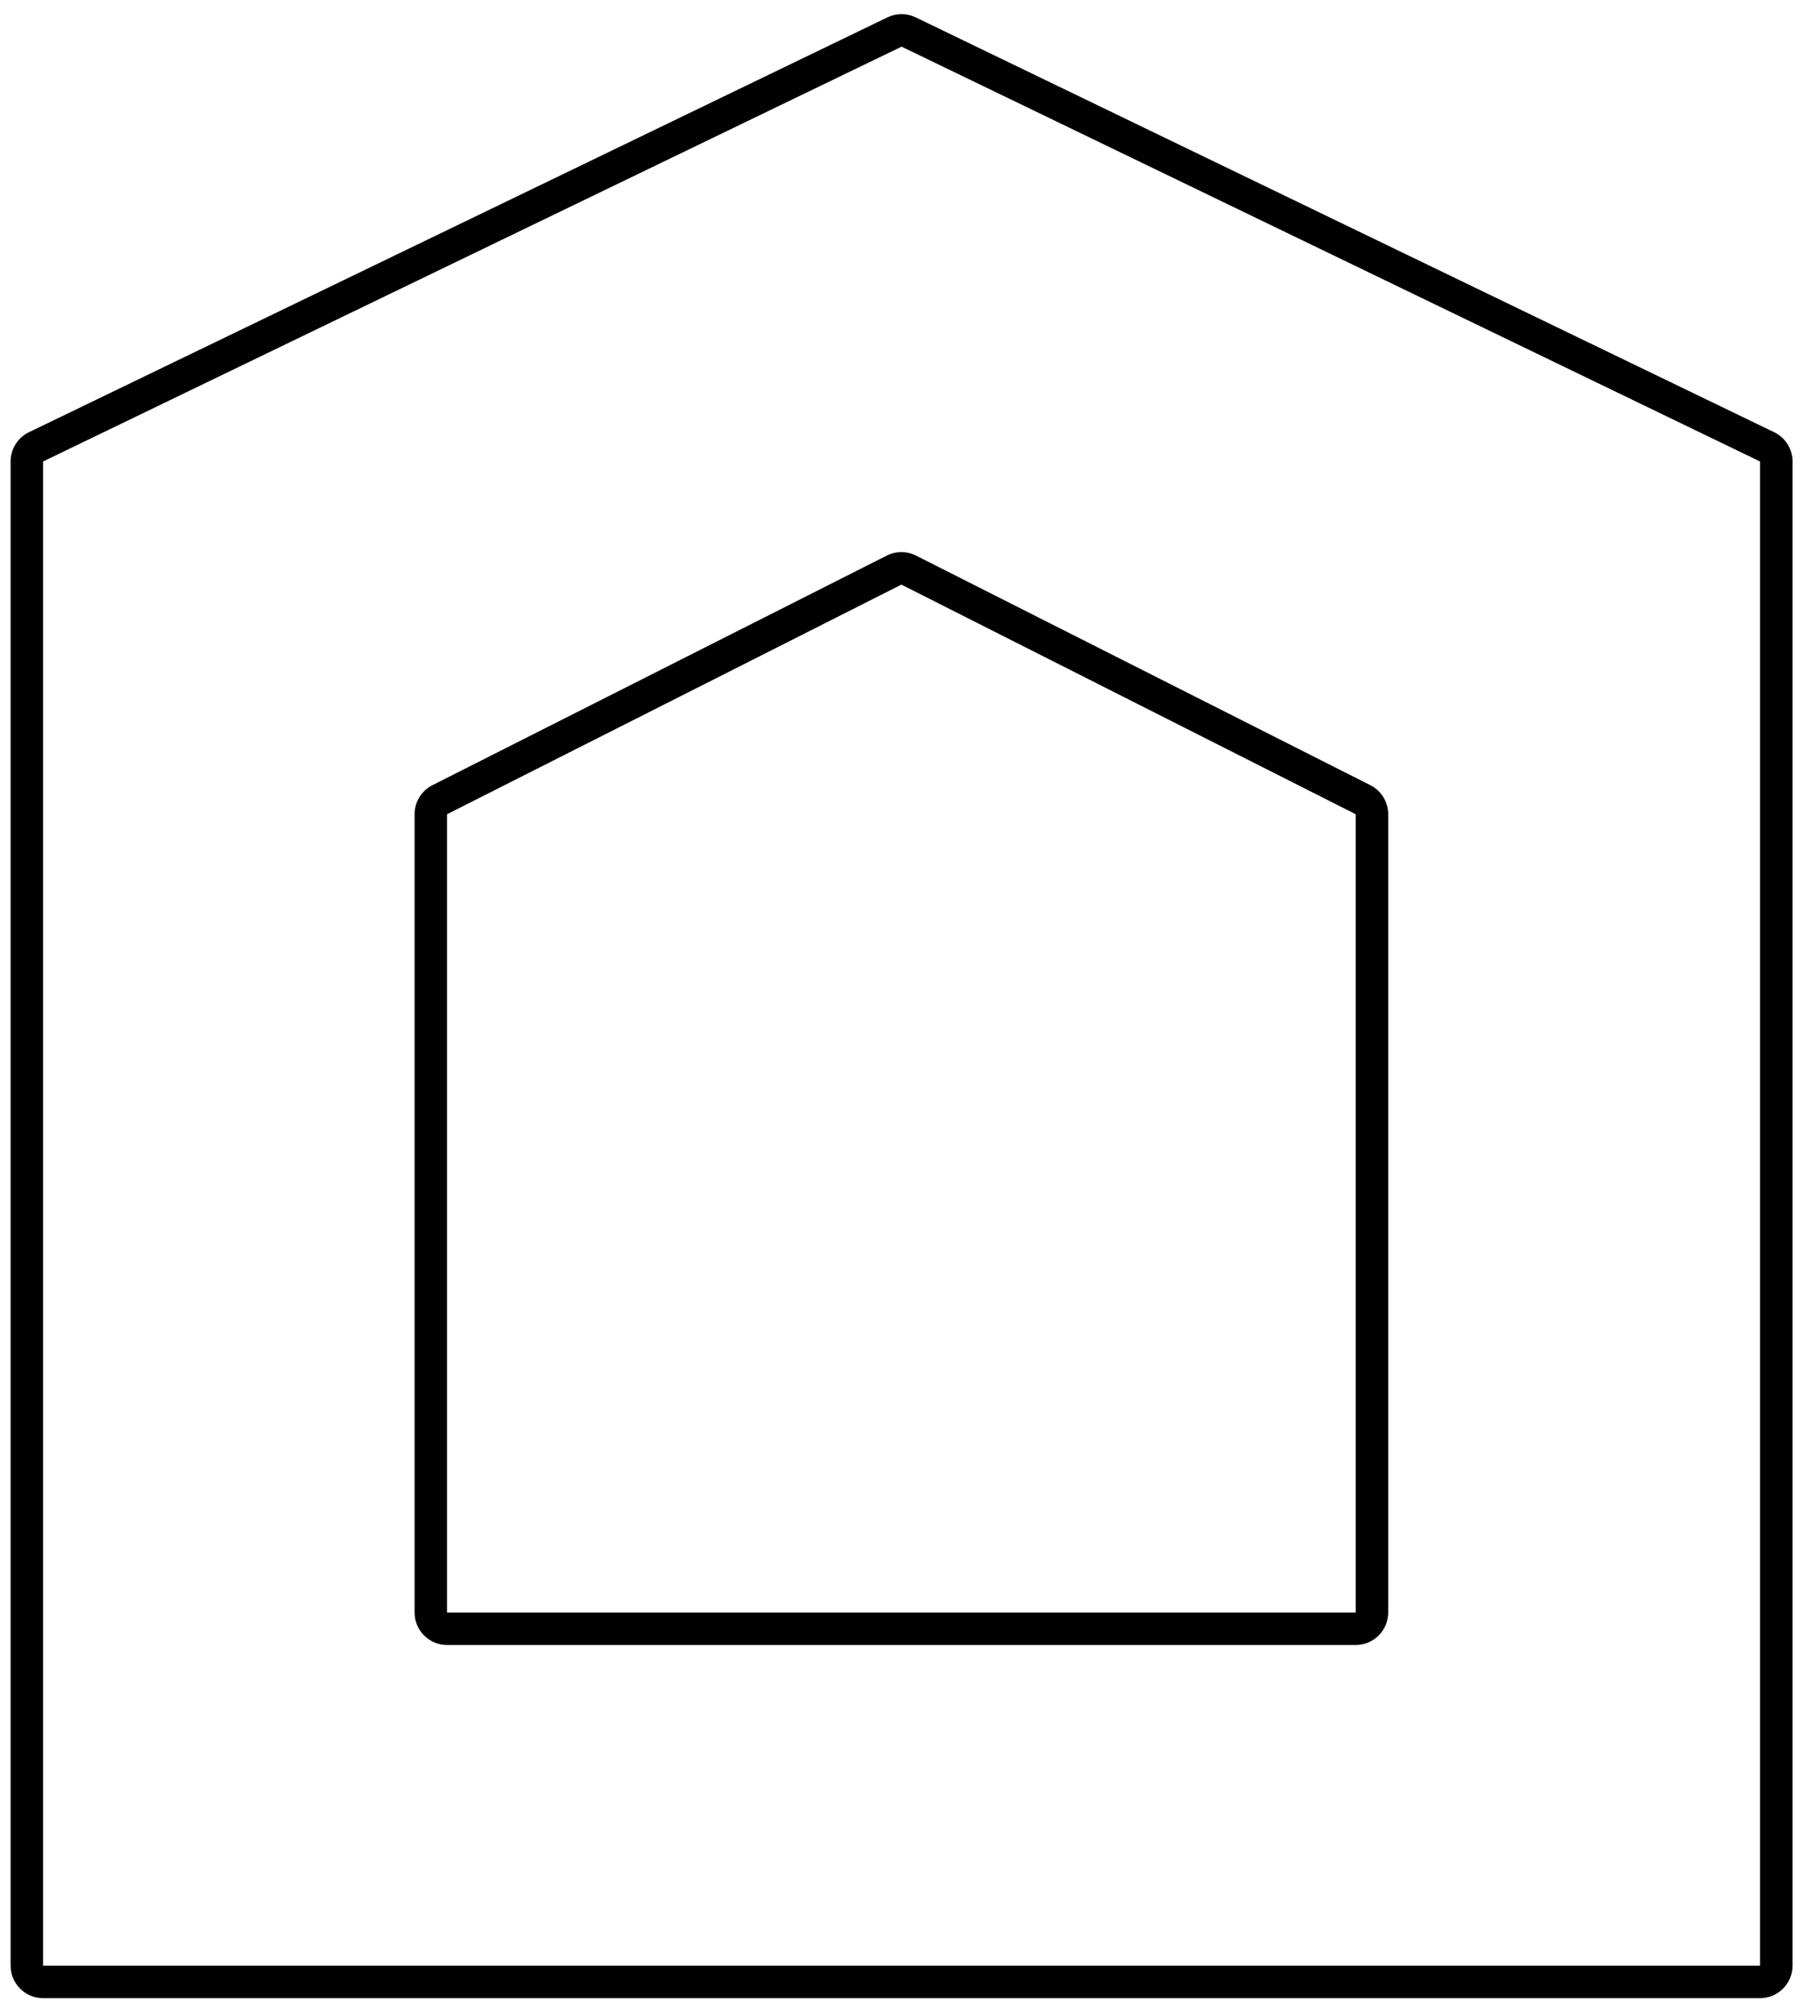 <?xml version="1.0" encoding="UTF-8"?> <svg xmlns="http://www.w3.org/2000/svg" width="56" height="62" viewBox="0 0 56 62" fill="none"> <path fill-rule="evenodd" clip-rule="evenodd" d="M54.155 60.455V14.193L27.741 1.435L1.326 14.193L1.326 60.455H54.155ZM0.891 13.293C0.546 13.46 0.326 13.809 0.326 14.193V60.455C0.326 61.007 0.774 61.455 1.326 61.455H54.155C54.707 61.455 55.155 61.007 55.155 60.455V14.193C55.155 13.809 54.935 13.46 54.59 13.293L28.175 0.534C27.901 0.401 27.58 0.401 27.306 0.534L0.891 13.293Z" fill="#010101"></path> <path fill-rule="evenodd" clip-rule="evenodd" d="M41.714 49.593L41.714 25.042L27.735 17.98L13.756 25.042L13.756 49.593H41.714ZM13.305 24.149C12.968 24.32 12.756 24.665 12.756 25.042V49.593C12.756 50.145 13.204 50.593 13.756 50.593H41.714C42.266 50.593 42.714 50.145 42.714 49.593V25.042C42.714 24.665 42.502 24.32 42.165 24.149L28.186 17.088C27.902 16.945 27.567 16.945 27.284 17.088L13.305 24.149Z" fill="#010101"></path> </svg> 